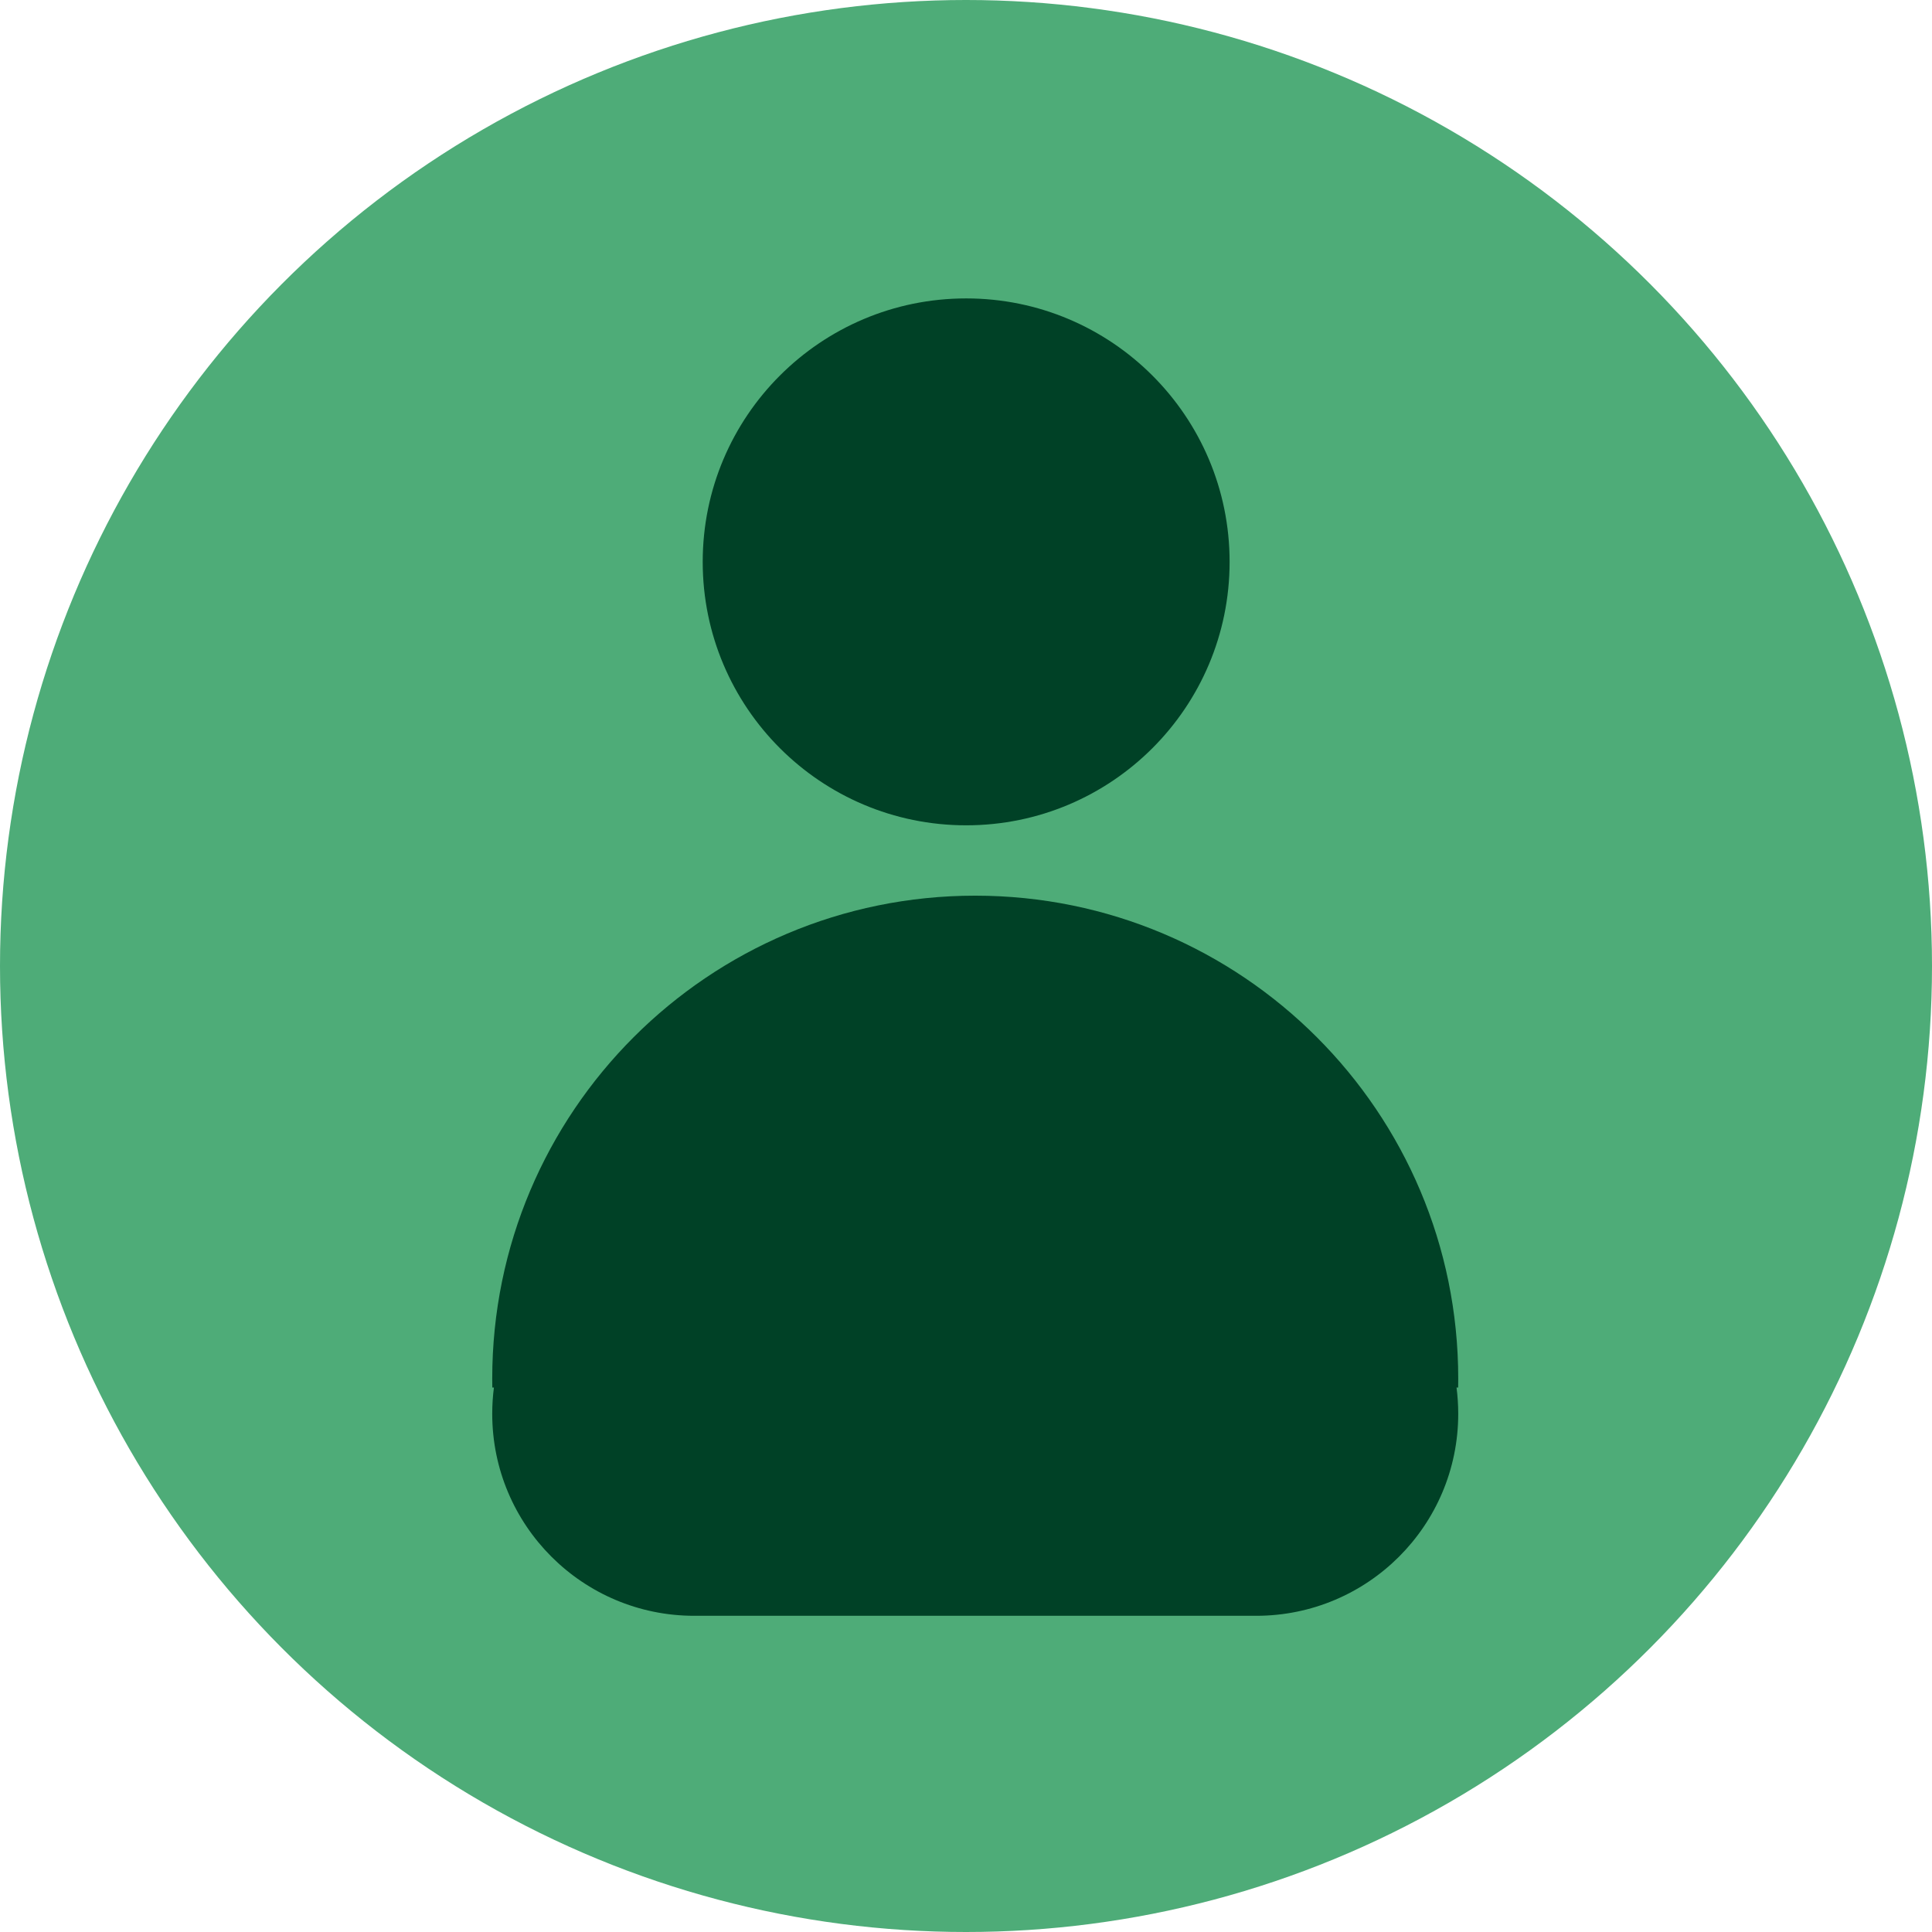 <svg width="72" height="72" viewBox="0 0 72 72" fill="none" xmlns="http://www.w3.org/2000/svg">
<circle cx="36" cy="36" r="36" fill="#4EAC78"/>
<path fill-rule="evenodd" clip-rule="evenodd" d="M54.344 51.379C54.344 51.489 54.343 51.599 54.341 51.709H54.281C54.322 52.03 54.344 52.357 54.344 52.689C54.344 56.846 50.974 60.216 46.816 60.216H25.871C21.714 60.216 18.344 56.846 18.344 52.689C18.344 52.357 18.365 52.03 18.407 51.709H18.347C18.345 51.599 18.344 51.489 18.344 51.379C18.344 41.438 26.403 33.379 36.344 33.379C46.285 33.379 54.344 41.438 54.344 51.379Z" fill="#004126"/>
<circle cx="36.006" cy="20.939" r="9.818" fill="#004126"/>
</svg>

